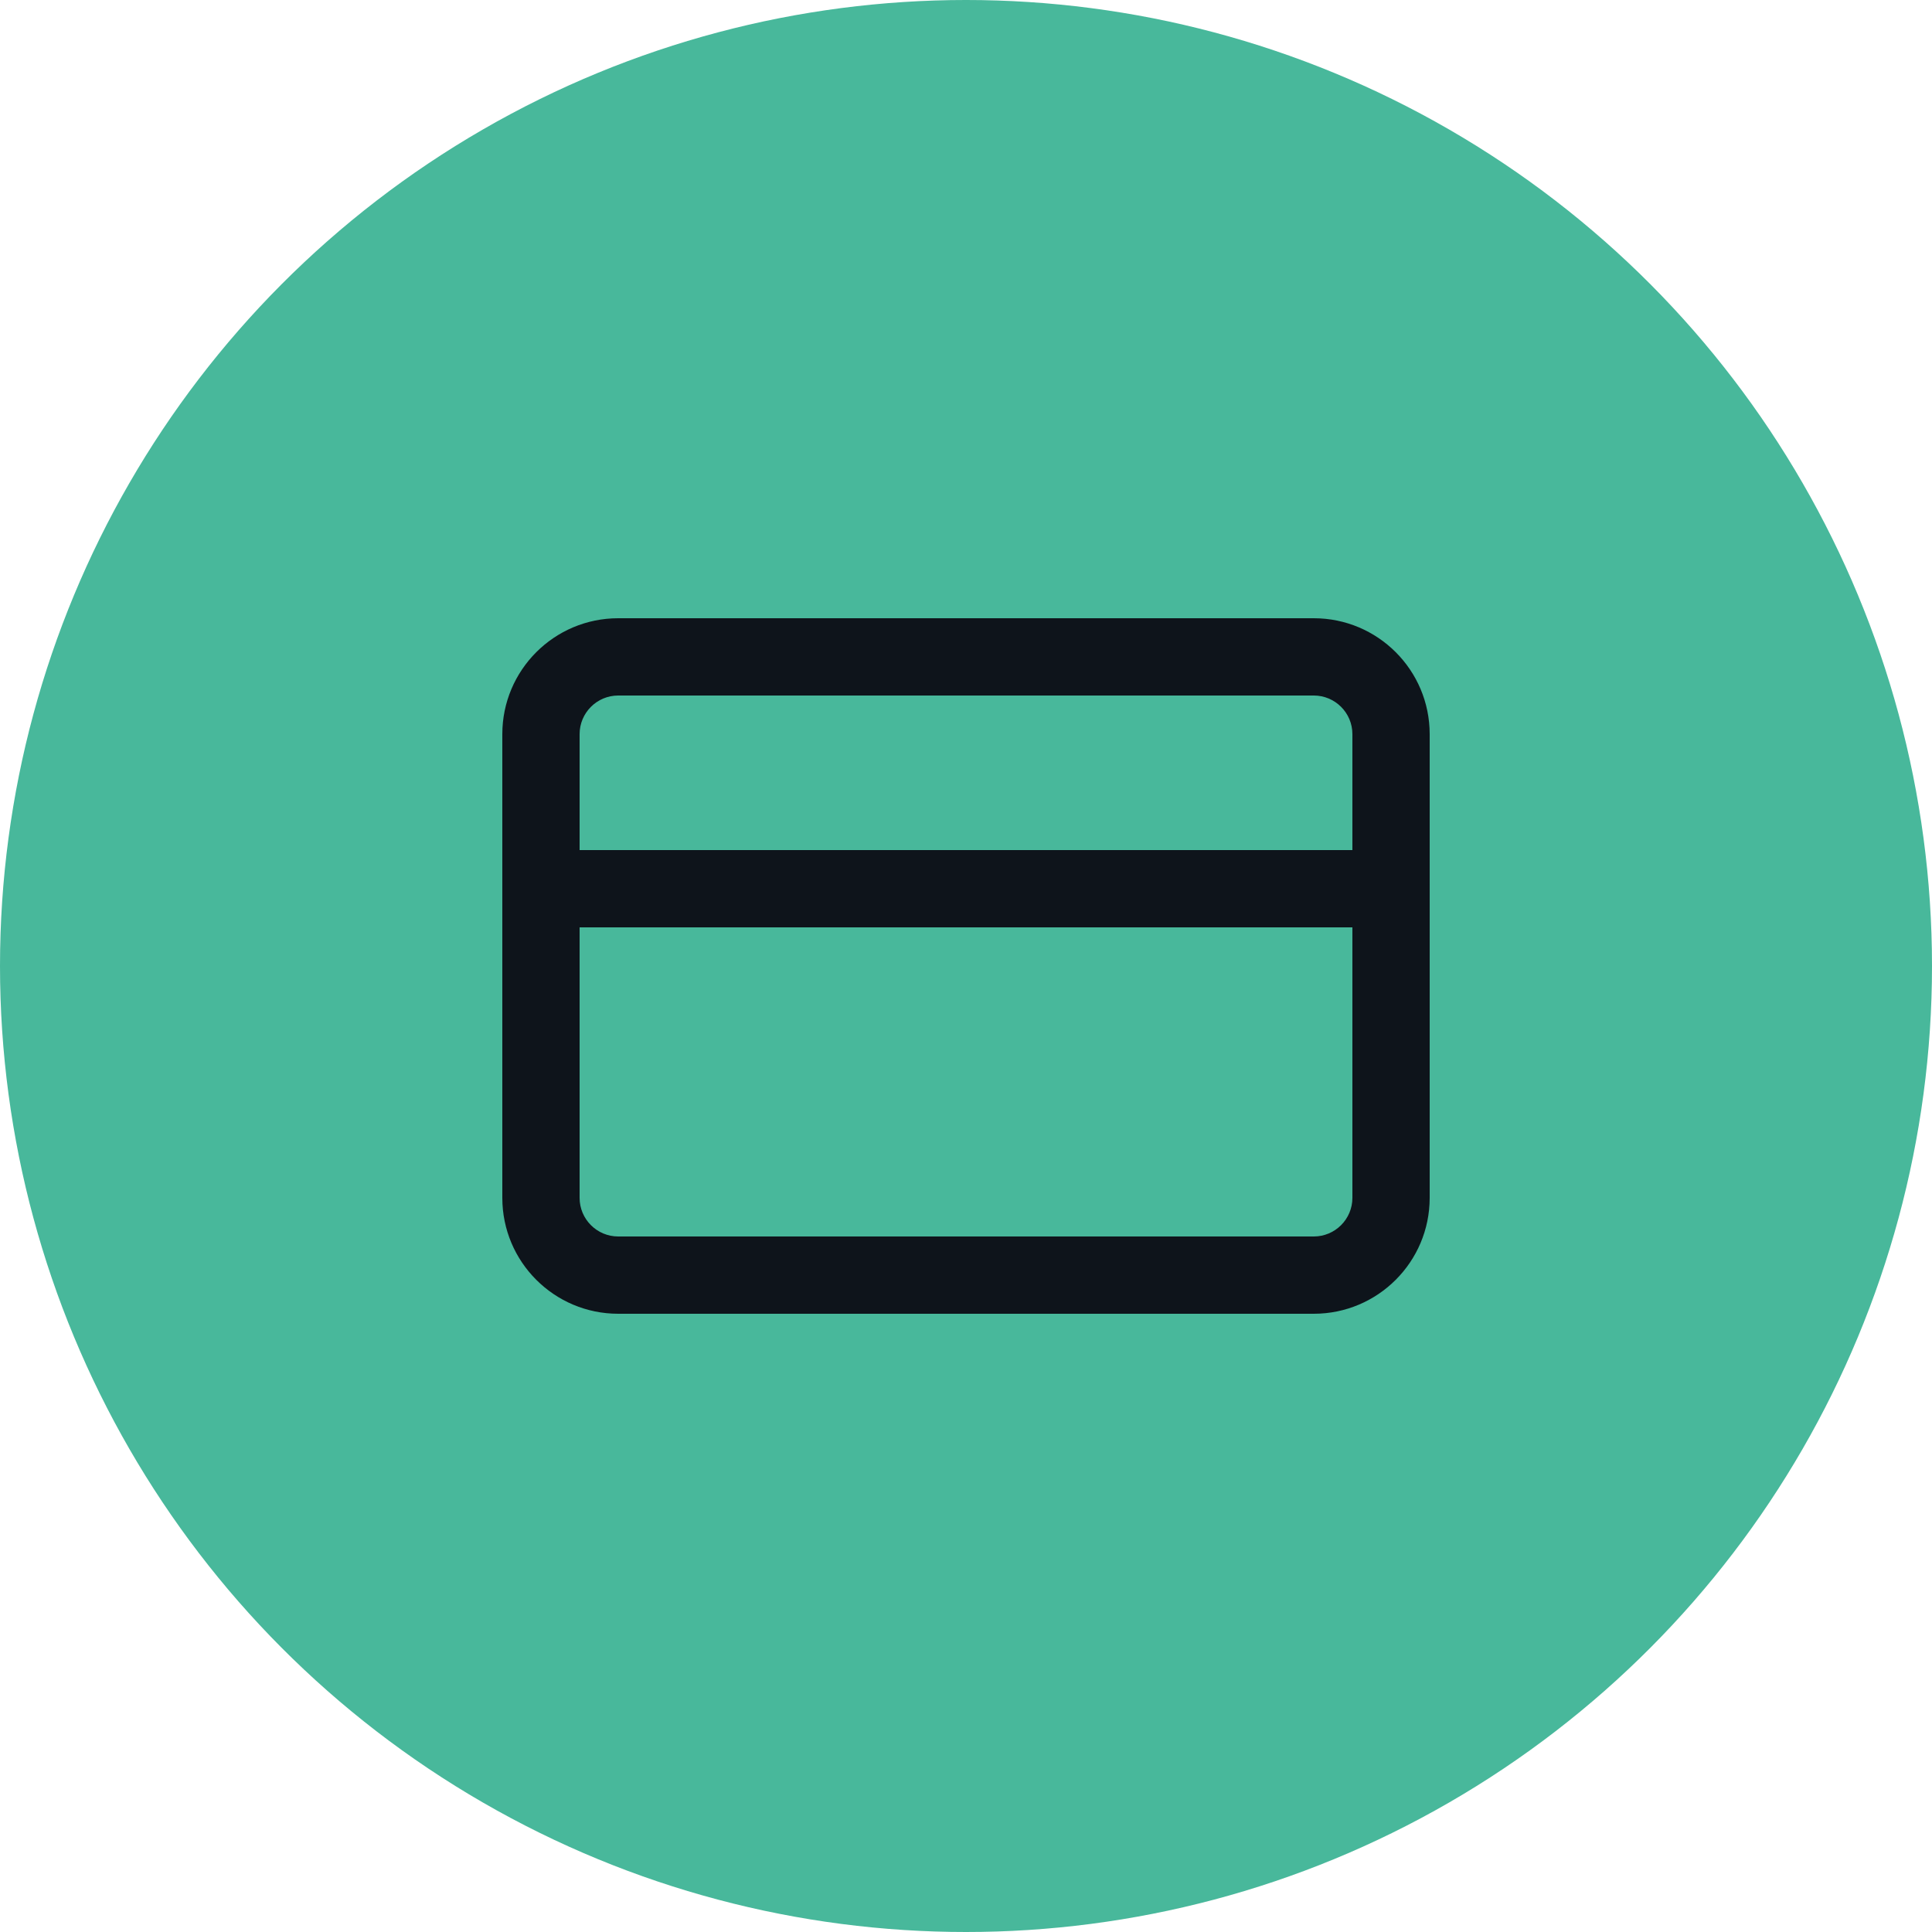 <svg width="50" height="50" viewBox="0 0 50 50" fill="none" xmlns="http://www.w3.org/2000/svg">
<circle cx="25" cy="25" r="25" fill="#48B89B"/>
<path fill-rule="evenodd" clip-rule="evenodd" d="M16 18C15.448 18 15 18.448 15 19V31C15 31.552 15.448 32 16 32H34C34.552 32 35 31.552 35 31V19C35 18.448 34.552 18 34 18H16ZM13 19C13 17.343 14.343 16 16 16H34C35.657 16 37 17.343 37 19V31C37 32.657 35.657 34 34 34H16C14.343 34 13 32.657 13 31V19Z" fill="#0E141B"/>
<path fill-rule="evenodd" clip-rule="evenodd" d="M13 23C13 22.448 13.448 22 14 22H36C36.552 22 37 22.448 37 23C37 23.552 36.552 24 36 24H14C13.448 24 13 23.552 13 23Z" fill="#0E141B"/>
</svg>
